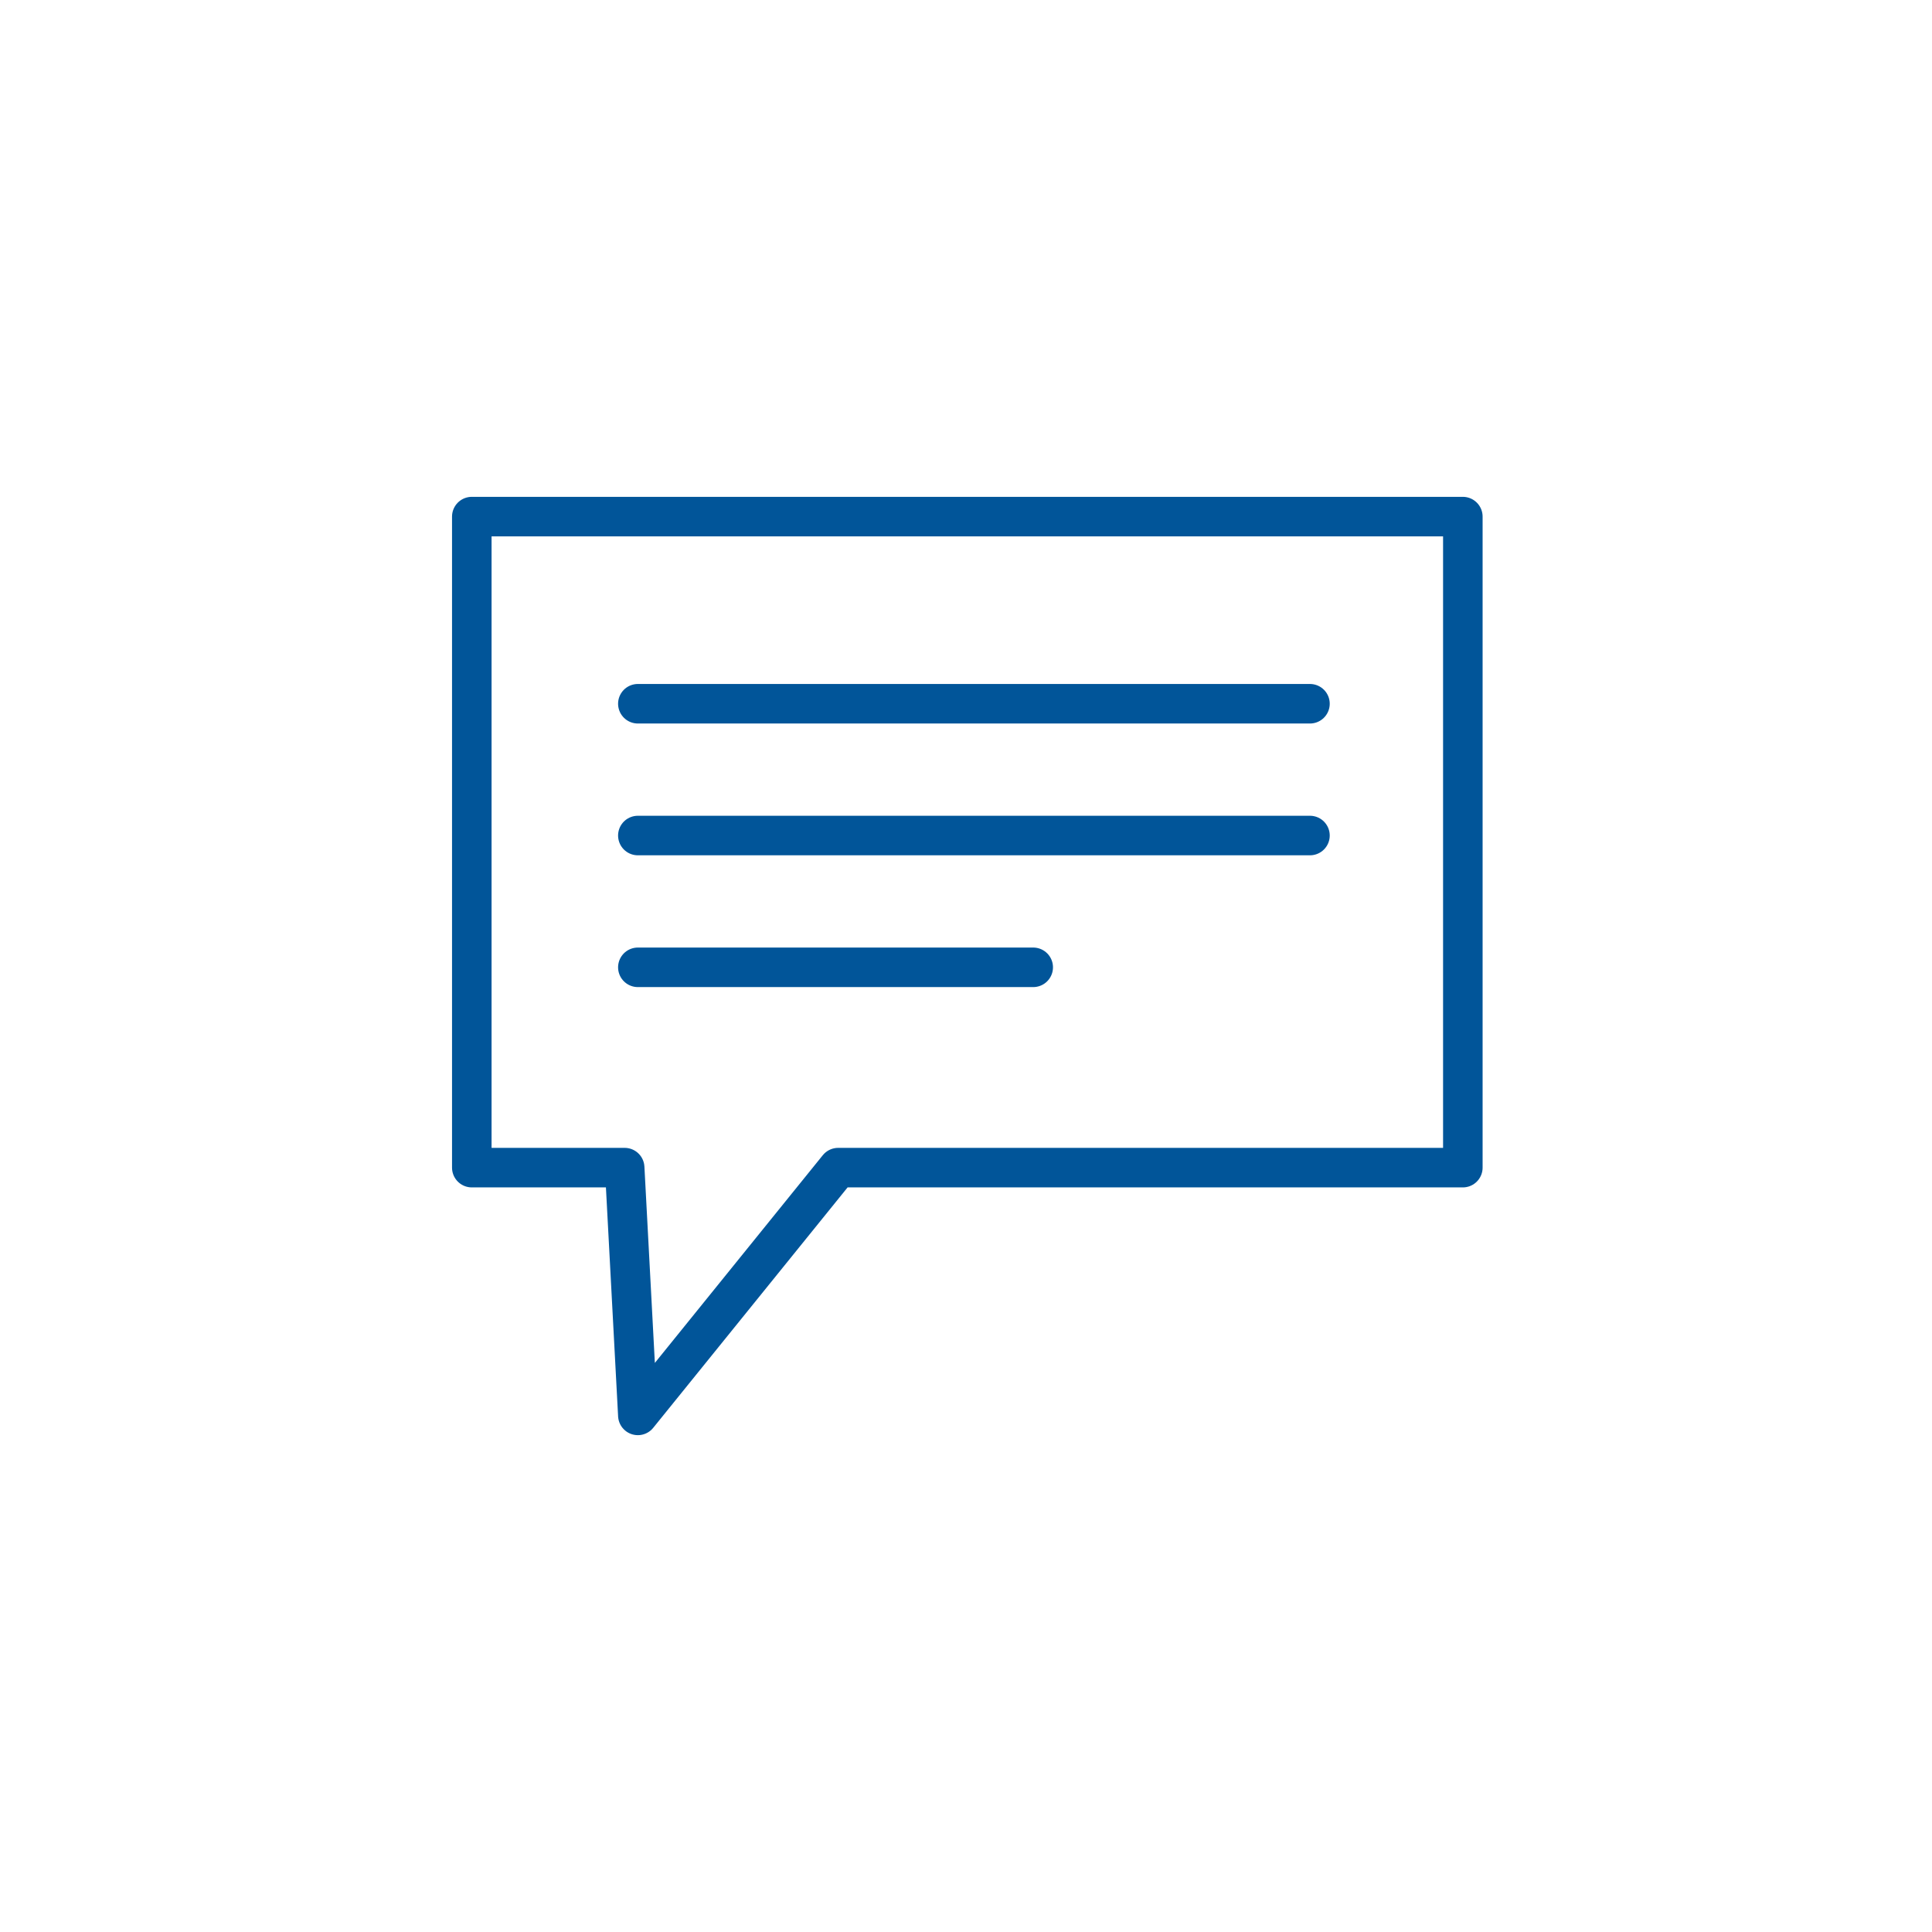 <?xml version="1.0" encoding="utf-8"?>
<!-- Generator: Adobe Illustrator 22.1.0, SVG Export Plug-In . SVG Version: 6.00 Build 0)  -->
<svg version="1.1" id="Layer_1" xmlns="http://www.w3.org/2000/svg" xmlns:xlink="http://www.w3.org/1999/xlink" x="0px" y="0px"
	 viewBox="0 0 73.3 73.3" style="enable-background:new 0 0 73.3 73.3;" xml:space="preserve">
<style type="text/css">
	.st0{fill:none;stroke:#015599;stroke-width:1.5;stroke-linecap:round;stroke-linejoin:round;stroke-miterlimit:10;}
</style>
<g>
	<polygon class="st0" points="17.9,44.3 23.7,44.3 24.2,53.7 31.8,44.3 55.5,44.3 55.5,19.6 17.9,19.6 	"/>
	<line class="st0" x1="24.2" y1="36.7" x2="39.2" y2="36.7"/>
	<line class="st0" x1="24.2" y1="31.7" x2="49.7" y2="31.7"/>
	<line class="st0" x1="24.2" y1="26.7" x2="49.7" y2="26.7"/>
</g>
</svg>
